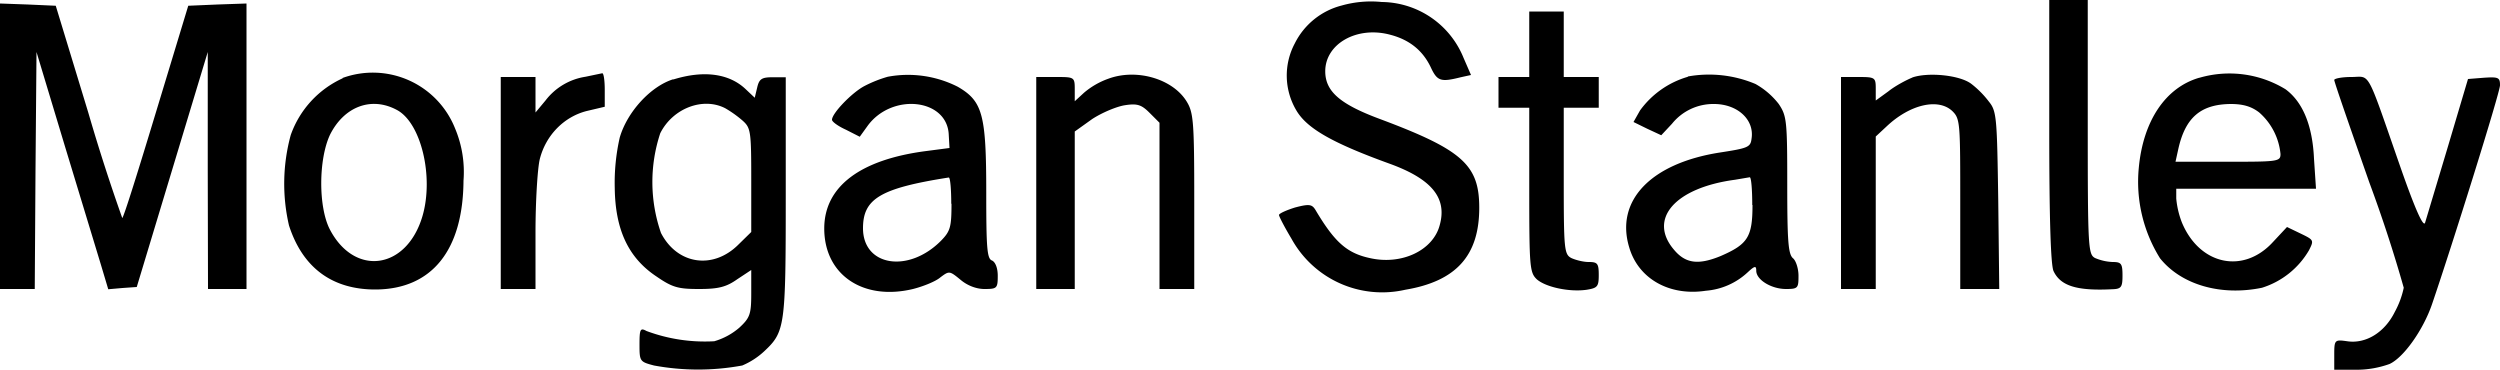 <svg xmlns="http://www.w3.org/2000/svg" viewBox="0 0 1000 147.9"><path d="M536.7 2.2a29 29 0 0 0-18.8 15.2 27.3 27.3 0 0 0 .6 26.7c4.2 7.2 14.2 13 37.4 21.4 16.8 6.1 23 13.7 20 24.5-2.6 10.1-15.2 16.2-28.1 13.2-9.1-2-14-6.4-21.6-19.2-1.4-2.3-2.5-2.5-8.2-1-3.5 1.1-6.4 2.4-6.4 3s2.3 5 5 9.5a41.4 41.4 0 0 0 45.5 20.4c20.3-3.4 29.6-13.6 29.6-32.8 0-17.2-6.8-23.2-40-35.6-15.8-5.9-21.6-11-21.6-19 0-11 12.7-18.2 26-14.6 7.7 2 13 6.3 16.2 13 2.6 5.6 4 6 12 4l4.1-.9-3-6.9A35.7 35.7 0 0 0 552.7.8a43.1 43.1 0 0 0-16 1.4zm283 50.2c0 35 .6 53.5 1.7 56 2.8 6 9.4 8 23.4 7.3 3.7-.1 4.2-.8 4.2-5.5 0-4.8-.5-5.4-4-5.4a20 20 0 0 1-7-1.6c-2.7-1.5-2.9-3.8-2.9-52.4V0h-15.4zM0 58.6v57h13.9l.3-47.3.4-47.5L26 58.6 40.4 106l2.9 9.7 5.7-.5 5.7-.4 28.4-94v47.3l.1 47.5h15.4V1.4L87 1.8l-11.7.5-12.8 42.2c-7 23.1-13 42.4-13.6 42.7A770 770 0 0 1 35.3 45l-13-42.7-11.2-.5L0 1.4zm611.7-40.9v13.1h-12.3v12.3h12.3V76c0 30.8.2 33 3 35.7 3.6 3.2 13.2 5.2 20 4.2 4.3-.7 4.8-1.3 4.8-5.9s-.5-5.2-4-5.2c-2.2 0-5.3-.8-7-1.6-2.8-1.5-3-3.5-3-30.8V43.1h14V30.8h-14V4.6h-13.8zM137.1 31.3A39.3 39.3 0 0 0 116.3 54a74 74 0 0 0-.7 36.2c5.5 17 17.4 25.7 34.8 25.6 22.3-.2 34.8-15.6 35-43.5a45 45 0 0 0-3.4-21 35.4 35.4 0 0 0-45-20.1zm21.5 12.6c9.8 5 15 26.7 10.4 42.5-6.3 21.5-27.2 24.4-37.1 5.3-4.6-9-4.5-28 .1-37.8 5.6-11.2 16.4-15.4 26.6-10zm75.6-13.2a24.9 24.9 0 0 0-16 9.5l-4 4.8V30.8h-13.9v84.8h13.9V93c0-12.4.8-25.5 1.7-29.3 2.4-9.6 9.7-17 18.8-19.3l7.2-1.7V36c0-3.7-.4-6.7-1-6.7zm35.1 1c-9 2.8-18.4 13-21.4 23.3a81.7 81.7 0 0 0-2 20.2c.2 16.6 5.4 27.9 16.7 35.4 6.4 4.4 8.7 5 17 5 7.8 0 10.9-.8 15.3-3.9l5.6-3.7v9.3c0 8.4-.5 9.8-4.8 13.8a26.7 26.7 0 0 1-10 5.4 66.7 66.7 0 0 1-27.1-4.1c-2.5-1.4-2.8-.7-2.8 5.4 0 6.7.1 6.9 5.8 8.4a97 97 0 0 0 35.3 0 30 30 0 0 0 8.8-5.7c8.3-7.8 8.6-9.8 8.6-62V30.9h-5.2c-4.3 0-5.4.6-6.2 4l-1 4.2-3.6-3.4c-6.6-6.3-16.8-7.7-29-3.9zm20.8 11.6a44.7 44.7 0 0 1 7 5c3.2 2.9 3.4 4.2 3.4 23.8v20.7l-5.1 5c-10.2 10.2-24.5 8-31-4.6a62 62 0 0 1-.3-39.9c5-10 17.1-14.6 26-10zm65-12.6a50 50 0 0 0-9.3 3.7c-5 2.6-13 10.9-13 13.5 0 .8 2.5 2.6 5.6 4l5.5 2.8 3.1-4.3c9.7-13.4 31.9-11 32.5 3.5l.3 5.3-9.2 1.2c-26.5 3.4-40.9 14.2-40.9 31 0 18.5 15.5 29 35.5 24.2 4.3-1.1 9.2-3.1 11-4.7 3.5-2.6 3.6-2.6 8 1 2.7 2.3 6.3 3.7 9.6 3.7 5 0 5.3-.3 5.3-5.3 0-3.2-1-5.5-2.3-6.1-2-.7-2.3-5.1-2.3-27 0-31.4-1.4-36.7-11.4-42.5a44 44 0 0 0-28-4zm25.5 50.8c0 9.4-.5 11-4.2 14.8-13 13.1-31.2 10.2-31.2-5 0-11.8 6.9-16 34.3-20.3.6 0 1 4.7 1 10.5zm62.7-50a31 31 0 0 0-9.7 5.6l-3.7 3.4v-4.8c0-4.9-.2-4.9-7.7-4.9h-7.7v84.8h15.4v-63l7-5c4-2.6 9.8-5 13-5.5 5-.8 6.7-.2 9.9 3l4 4v66.5h13.9V80.4c0-31.9-.3-35.4-3.1-39.9-5.6-9-20-13.2-31.3-9zm231.9-.8A36 36 0 0 0 656 44.2l-2.6 4.6 5.5 2.7 5.6 2.6 4.3-4.6a21.2 21.2 0 0 1 16.8-7.9c9.4 0 16.3 6.3 15 14-.4 3.3-1.6 3.7-12.6 5.4-27.7 4.3-42 19.3-36.3 38 3.7 12.6 16.2 19.5 30.6 17.3a27.7 27.7 0 0 0 16.8-7.4c2.8-2.6 3.4-2.7 3.4-.6 0 3.6 6 7.3 11.9 7.3 4.8 0 5-.4 5-5.3 0-2.8-1-6-2.2-7-1.9-1.6-2.3-6.8-2.3-29.3 0-25.8-.2-27.6-3.4-32.4a30.8 30.8 0 0 0-9.3-8 47.8 47.8 0 0 0-27.1-3zM701 82c0 12.8-1.9 15.7-12.7 20.4-9 3.7-14.1 3-18.7-2.5-10.5-12.3.4-24.8 24.4-28l5.9-1c.6 0 1 5 1 11.1zm64-51c-2.5 1-7 3.4-9.6 5.5l-5.1 3.7v-4.6c0-4.6-.2-4.8-7-4.8h-6.9v84.8h13.9v-61l4.3-4c9.5-9 21-11.5 26.5-6 3 3 3 5.2 3 37v34h15.6l-.4-35.3c-.5-33-.6-35.8-3.7-39.6a37.9 37.9 0 0 0-7-7.1c-4.6-3.6-17.4-4.8-23.7-2.6zm114.7.1c-13.5 3.9-22.5 17.3-24.2 36.2a57.8 57.8 0 0 0 8.5 36c8.5 10.6 24.3 15.2 40.8 11.8a33.2 33.2 0 0 0 18.8-15c2-4 2-4.1-3.4-6.7l-5.4-2.6-5.7 6.1c-11.8 12.8-29.2 9.1-36.3-7.8a34.9 34.9 0 0 1-2.3-9.7v-3.9h55.9l-.8-12C925 50 921 40.7 914.2 35.7a43 43 0 0 0-34.4-4.6zm24 13.9a25.3 25.3 0 0 1 8.5 16.6c0 3-1 3.1-21 3.1h-21l1.1-5c2.8-12.7 9-18 21-18.1 5 0 8.3 1 11.4 3.4zm30-13c0 .8 6.4 19.2 14 40.9a557.5 557.5 0 0 1 13.8 42.2 35 35 0 0 1-3.6 9.7c-4.1 8.3-11.7 12.8-19 11.7-5-.7-5.2-.6-5.2 5.4v6h8.7a39 39 0 0 0 13.4-2.3c5.7-2.6 13.5-13.7 17-23.9 8-23.4 27.2-84.7 27.2-87.6 0-3.1-.6-3.4-6.5-3l-6.3.5-8.2 27.6-9 30c-.8 1.6-4.2-6.3-9.5-21.4-14.3-41-12.1-37-20-37-3.7 0-6.8.6-6.8 1.2z"/></svg>